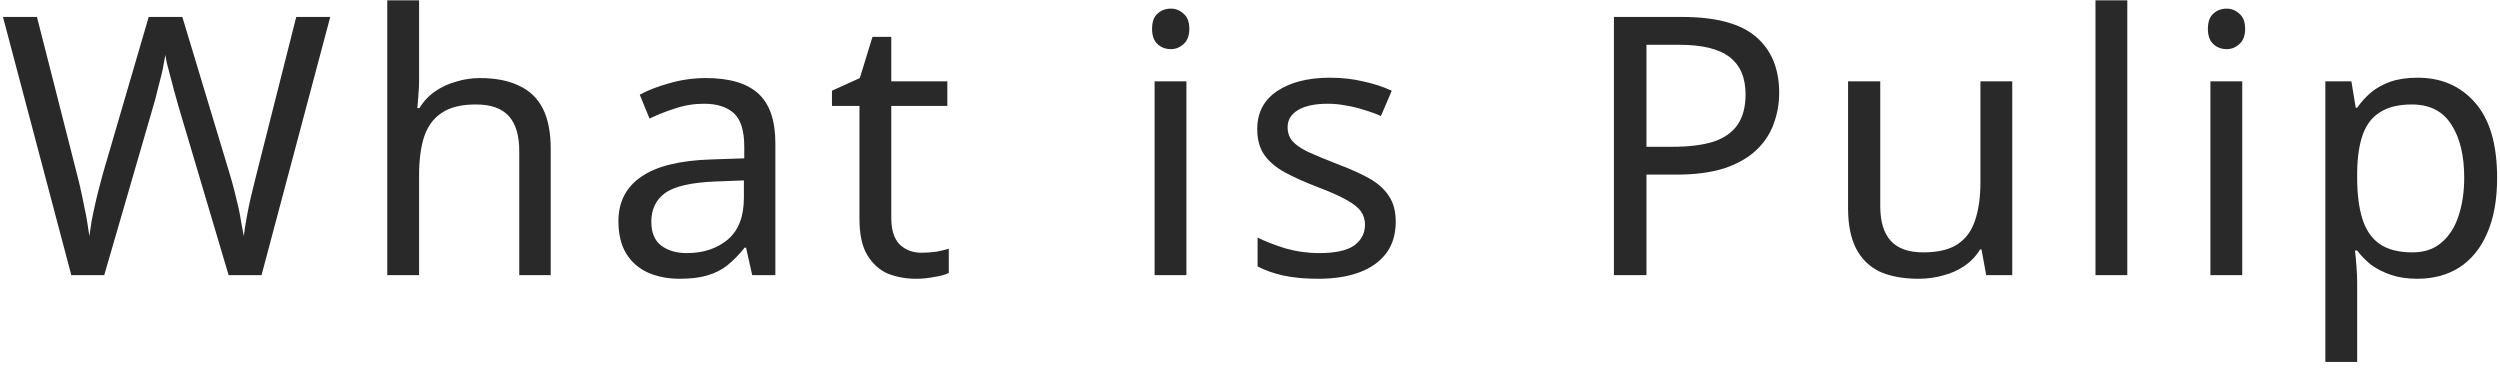 <svg width="318" height="47" viewBox="0 0 318 47" fill="none" xmlns="http://www.w3.org/2000/svg">
<path d="M42.007 2.156L33.267 35H29.081L22.687 13.472C22.503 12.828 22.319 12.169 22.135 11.494C21.951 10.819 21.782 10.175 21.629 9.562C21.475 8.949 21.337 8.427 21.215 7.998C21.123 7.538 21.061 7.201 21.031 6.986C21 7.201 20.939 7.538 20.847 7.998C20.785 8.427 20.678 8.949 20.525 9.562C20.371 10.175 20.203 10.835 20.019 11.54C19.865 12.215 19.681 12.905 19.467 13.61L13.257 35H9.071L0.377 2.156H4.701L9.807 22.212C9.991 22.917 10.159 23.623 10.313 24.328C10.466 25.003 10.604 25.677 10.727 26.352C10.88 26.996 11.003 27.625 11.095 28.238C11.187 28.851 11.279 29.449 11.371 30.032C11.463 29.419 11.555 28.79 11.647 28.146C11.769 27.502 11.907 26.843 12.061 26.168C12.214 25.463 12.383 24.757 12.567 24.052C12.751 23.347 12.935 22.657 13.119 21.982L18.915 2.156H23.193L29.219 22.12C29.433 22.825 29.633 23.546 29.817 24.282C30.001 24.987 30.169 25.677 30.323 26.352C30.476 27.027 30.599 27.686 30.691 28.33C30.813 28.943 30.921 29.511 31.013 30.032C31.105 29.265 31.227 28.468 31.381 27.64C31.534 26.781 31.718 25.892 31.933 24.972C32.147 24.052 32.377 23.117 32.623 22.166L37.683 2.156L42.007 2.156ZM53.308 10.298C53.308 10.881 53.278 11.479 53.216 12.092C53.186 12.705 53.14 13.257 53.078 13.748H53.354C53.876 12.889 54.535 12.184 55.332 11.632C56.13 11.08 57.019 10.666 58 10.39C58.982 10.083 59.994 9.93 61.036 9.93C63.03 9.93 64.686 10.252 66.004 10.896C67.354 11.509 68.366 12.475 69.04 13.794C69.715 15.113 70.052 16.83 70.052 18.946V35H66.05V19.222C66.05 17.229 65.606 15.741 64.716 14.76C63.827 13.779 62.432 13.288 60.53 13.288C58.69 13.288 57.249 13.641 56.206 14.346C55.164 15.021 54.412 16.033 53.952 17.382C53.523 18.701 53.308 20.326 53.308 22.258V35H49.26V0.04H53.308V10.298ZM89.794 9.93C92.799 9.93 95.023 10.589 96.464 11.908C97.905 13.227 98.626 15.327 98.626 18.21V35H95.682L94.9 31.504H94.716C94.011 32.393 93.275 33.145 92.508 33.758C91.772 34.341 90.913 34.77 89.932 35.046C88.981 35.322 87.816 35.46 86.436 35.46C84.964 35.46 83.63 35.199 82.434 34.678C81.269 34.157 80.349 33.359 79.674 32.286C78.999 31.182 78.662 29.802 78.662 28.146C78.662 25.693 79.628 23.807 81.56 22.488C83.492 21.139 86.467 20.403 90.484 20.28L94.67 20.142V18.67C94.67 16.615 94.225 15.189 93.336 14.392C92.447 13.595 91.189 13.196 89.564 13.196C88.276 13.196 87.049 13.395 85.884 13.794C84.719 14.162 83.63 14.591 82.618 15.082L81.376 12.046C82.449 11.463 83.722 10.973 85.194 10.574C86.666 10.145 88.199 9.93 89.794 9.93ZM90.99 23.086C87.923 23.209 85.792 23.699 84.596 24.558C83.431 25.417 82.848 26.628 82.848 28.192C82.848 29.572 83.262 30.584 84.09 31.228C84.949 31.872 86.037 32.194 87.356 32.194C89.441 32.194 91.174 31.627 92.554 30.492C93.934 29.327 94.624 27.548 94.624 25.156V22.948L90.99 23.086ZM117.235 32.148C117.848 32.148 118.477 32.102 119.121 32.01C119.765 31.887 120.286 31.765 120.685 31.642V34.724C120.256 34.939 119.642 35.107 118.845 35.23C118.048 35.383 117.281 35.46 116.545 35.46C115.257 35.46 114.061 35.245 112.957 34.816C111.884 34.356 111.01 33.574 110.335 32.47C109.66 31.366 109.323 29.817 109.323 27.824V13.472H105.827V11.54L109.369 9.93L110.979 4.686H113.371V10.344H120.501V13.472H113.371V27.732C113.371 29.235 113.724 30.354 114.429 31.09C115.165 31.795 116.1 32.148 117.235 32.148ZM150.913 10.344V35H146.865V10.344H150.913ZM148.935 1.098C149.548 1.098 150.085 1.313 150.545 1.742C151.036 2.141 151.281 2.785 151.281 3.674C151.281 4.533 151.036 5.177 150.545 5.606C150.085 6.035 149.548 6.25 148.935 6.25C148.26 6.25 147.693 6.035 147.233 5.606C146.773 5.177 146.543 4.533 146.543 3.674C146.543 2.785 146.773 2.141 147.233 1.742C147.693 1.313 148.26 1.098 148.935 1.098ZM177.538 28.192C177.538 29.787 177.14 31.121 176.342 32.194C175.545 33.267 174.41 34.08 172.938 34.632C171.466 35.184 169.718 35.46 167.694 35.46C165.977 35.46 164.49 35.322 163.232 35.046C162.006 34.77 160.917 34.387 159.966 33.896V30.216C160.948 30.707 162.128 31.167 163.508 31.596C164.919 31.995 166.345 32.194 167.786 32.194C169.841 32.194 171.328 31.872 172.248 31.228C173.168 30.553 173.628 29.664 173.628 28.56C173.628 27.947 173.46 27.395 173.122 26.904C172.785 26.413 172.172 25.923 171.282 25.432C170.424 24.941 169.182 24.389 167.556 23.776C165.962 23.163 164.597 22.549 163.462 21.936C162.328 21.323 161.454 20.587 160.84 19.728C160.227 18.869 159.92 17.765 159.92 16.416C159.92 14.331 160.764 12.721 162.45 11.586C164.168 10.451 166.406 9.884 169.166 9.884C170.669 9.884 172.064 10.037 173.352 10.344C174.671 10.62 175.898 11.019 177.032 11.54L175.652 14.76C174.978 14.453 174.257 14.193 173.49 13.978C172.754 13.733 172.003 13.549 171.236 13.426C170.47 13.273 169.688 13.196 168.89 13.196C167.234 13.196 165.962 13.472 165.072 14.024C164.214 14.545 163.784 15.266 163.784 16.186C163.784 16.861 163.984 17.443 164.382 17.934C164.781 18.394 165.44 18.854 166.36 19.314C167.311 19.743 168.568 20.265 170.132 20.878C171.696 21.461 173.03 22.059 174.134 22.672C175.238 23.285 176.082 24.037 176.664 24.926C177.247 25.785 177.538 26.873 177.538 28.192ZM213.985 2.156C218.278 2.156 221.406 2.999 223.369 4.686C225.331 6.373 226.313 8.749 226.313 11.816C226.313 13.165 226.083 14.469 225.623 15.726C225.193 16.953 224.473 18.057 223.461 19.038C222.449 20.019 221.099 20.801 219.413 21.384C217.726 21.936 215.656 22.212 213.203 22.212H209.431V35H205.291V2.156H213.985ZM213.617 5.698H209.431V18.67H212.743C214.828 18.67 216.561 18.455 217.941 18.026C219.321 17.566 220.348 16.845 221.023 15.864C221.697 14.883 222.035 13.595 222.035 12C222.035 9.884 221.36 8.305 220.011 7.262C218.661 6.219 216.53 5.698 213.617 5.698ZM255.958 10.344V35H252.646L252.048 31.734H251.864C251.343 32.593 250.668 33.298 249.84 33.85C249.012 34.402 248.108 34.801 247.126 35.046C246.145 35.322 245.118 35.46 244.044 35.46C242.082 35.46 240.426 35.153 239.076 34.54C237.758 33.896 236.761 32.915 236.086 31.596C235.412 30.277 235.074 28.575 235.074 26.49V10.344H239.168V26.214C239.168 28.177 239.613 29.649 240.502 30.63C241.392 31.611 242.772 32.102 244.642 32.102C246.482 32.102 247.924 31.765 248.966 31.09C250.04 30.385 250.791 29.373 251.22 28.054C251.68 26.705 251.91 25.079 251.91 23.178V10.344H255.958ZM270.594 35H266.546V0.04H270.594V35ZM285.213 10.344V35H281.165V10.344H285.213ZM283.235 1.098C283.848 1.098 284.385 1.313 284.845 1.742C285.336 2.141 285.581 2.785 285.581 3.674C285.581 4.533 285.336 5.177 284.845 5.606C284.385 6.035 283.848 6.25 283.235 6.25C282.56 6.25 281.993 6.035 281.533 5.606C281.073 5.177 280.843 4.533 280.843 3.674C280.843 2.785 281.073 2.141 281.533 1.742C281.993 1.313 282.56 1.098 283.235 1.098ZM307.514 9.884C310.55 9.884 312.988 10.942 314.828 13.058C316.699 15.174 317.634 18.363 317.634 22.626C317.634 25.417 317.205 27.778 316.346 29.71C315.518 31.611 314.338 33.053 312.804 34.034C311.302 34.985 309.523 35.46 307.468 35.46C306.211 35.46 305.092 35.291 304.11 34.954C303.129 34.617 302.286 34.187 301.58 33.666C300.906 33.114 300.323 32.516 299.832 31.872H299.556C299.618 32.393 299.679 33.053 299.74 33.85C299.802 34.647 299.832 35.337 299.832 35.92V46.04H295.784V10.344H299.096L299.648 13.702H299.832C300.323 12.997 300.906 12.353 301.58 11.77C302.286 11.187 303.114 10.727 304.064 10.39C305.046 10.053 306.196 9.884 307.514 9.884ZM306.778 13.288C305.122 13.288 303.788 13.61 302.776 14.254C301.764 14.867 301.028 15.803 300.568 17.06C300.108 18.317 299.863 19.912 299.832 21.844V22.626C299.832 24.65 300.047 26.367 300.476 27.778C300.906 29.189 301.626 30.262 302.638 30.998C303.681 31.734 305.092 32.102 306.87 32.102C308.373 32.102 309.6 31.688 310.55 30.86C311.532 30.032 312.252 28.913 312.712 27.502C313.203 26.061 313.448 24.42 313.448 22.58C313.448 19.759 312.896 17.505 311.792 15.818C310.719 14.131 309.048 13.288 306.778 13.288Z" fill="#292929"/>
</svg>
